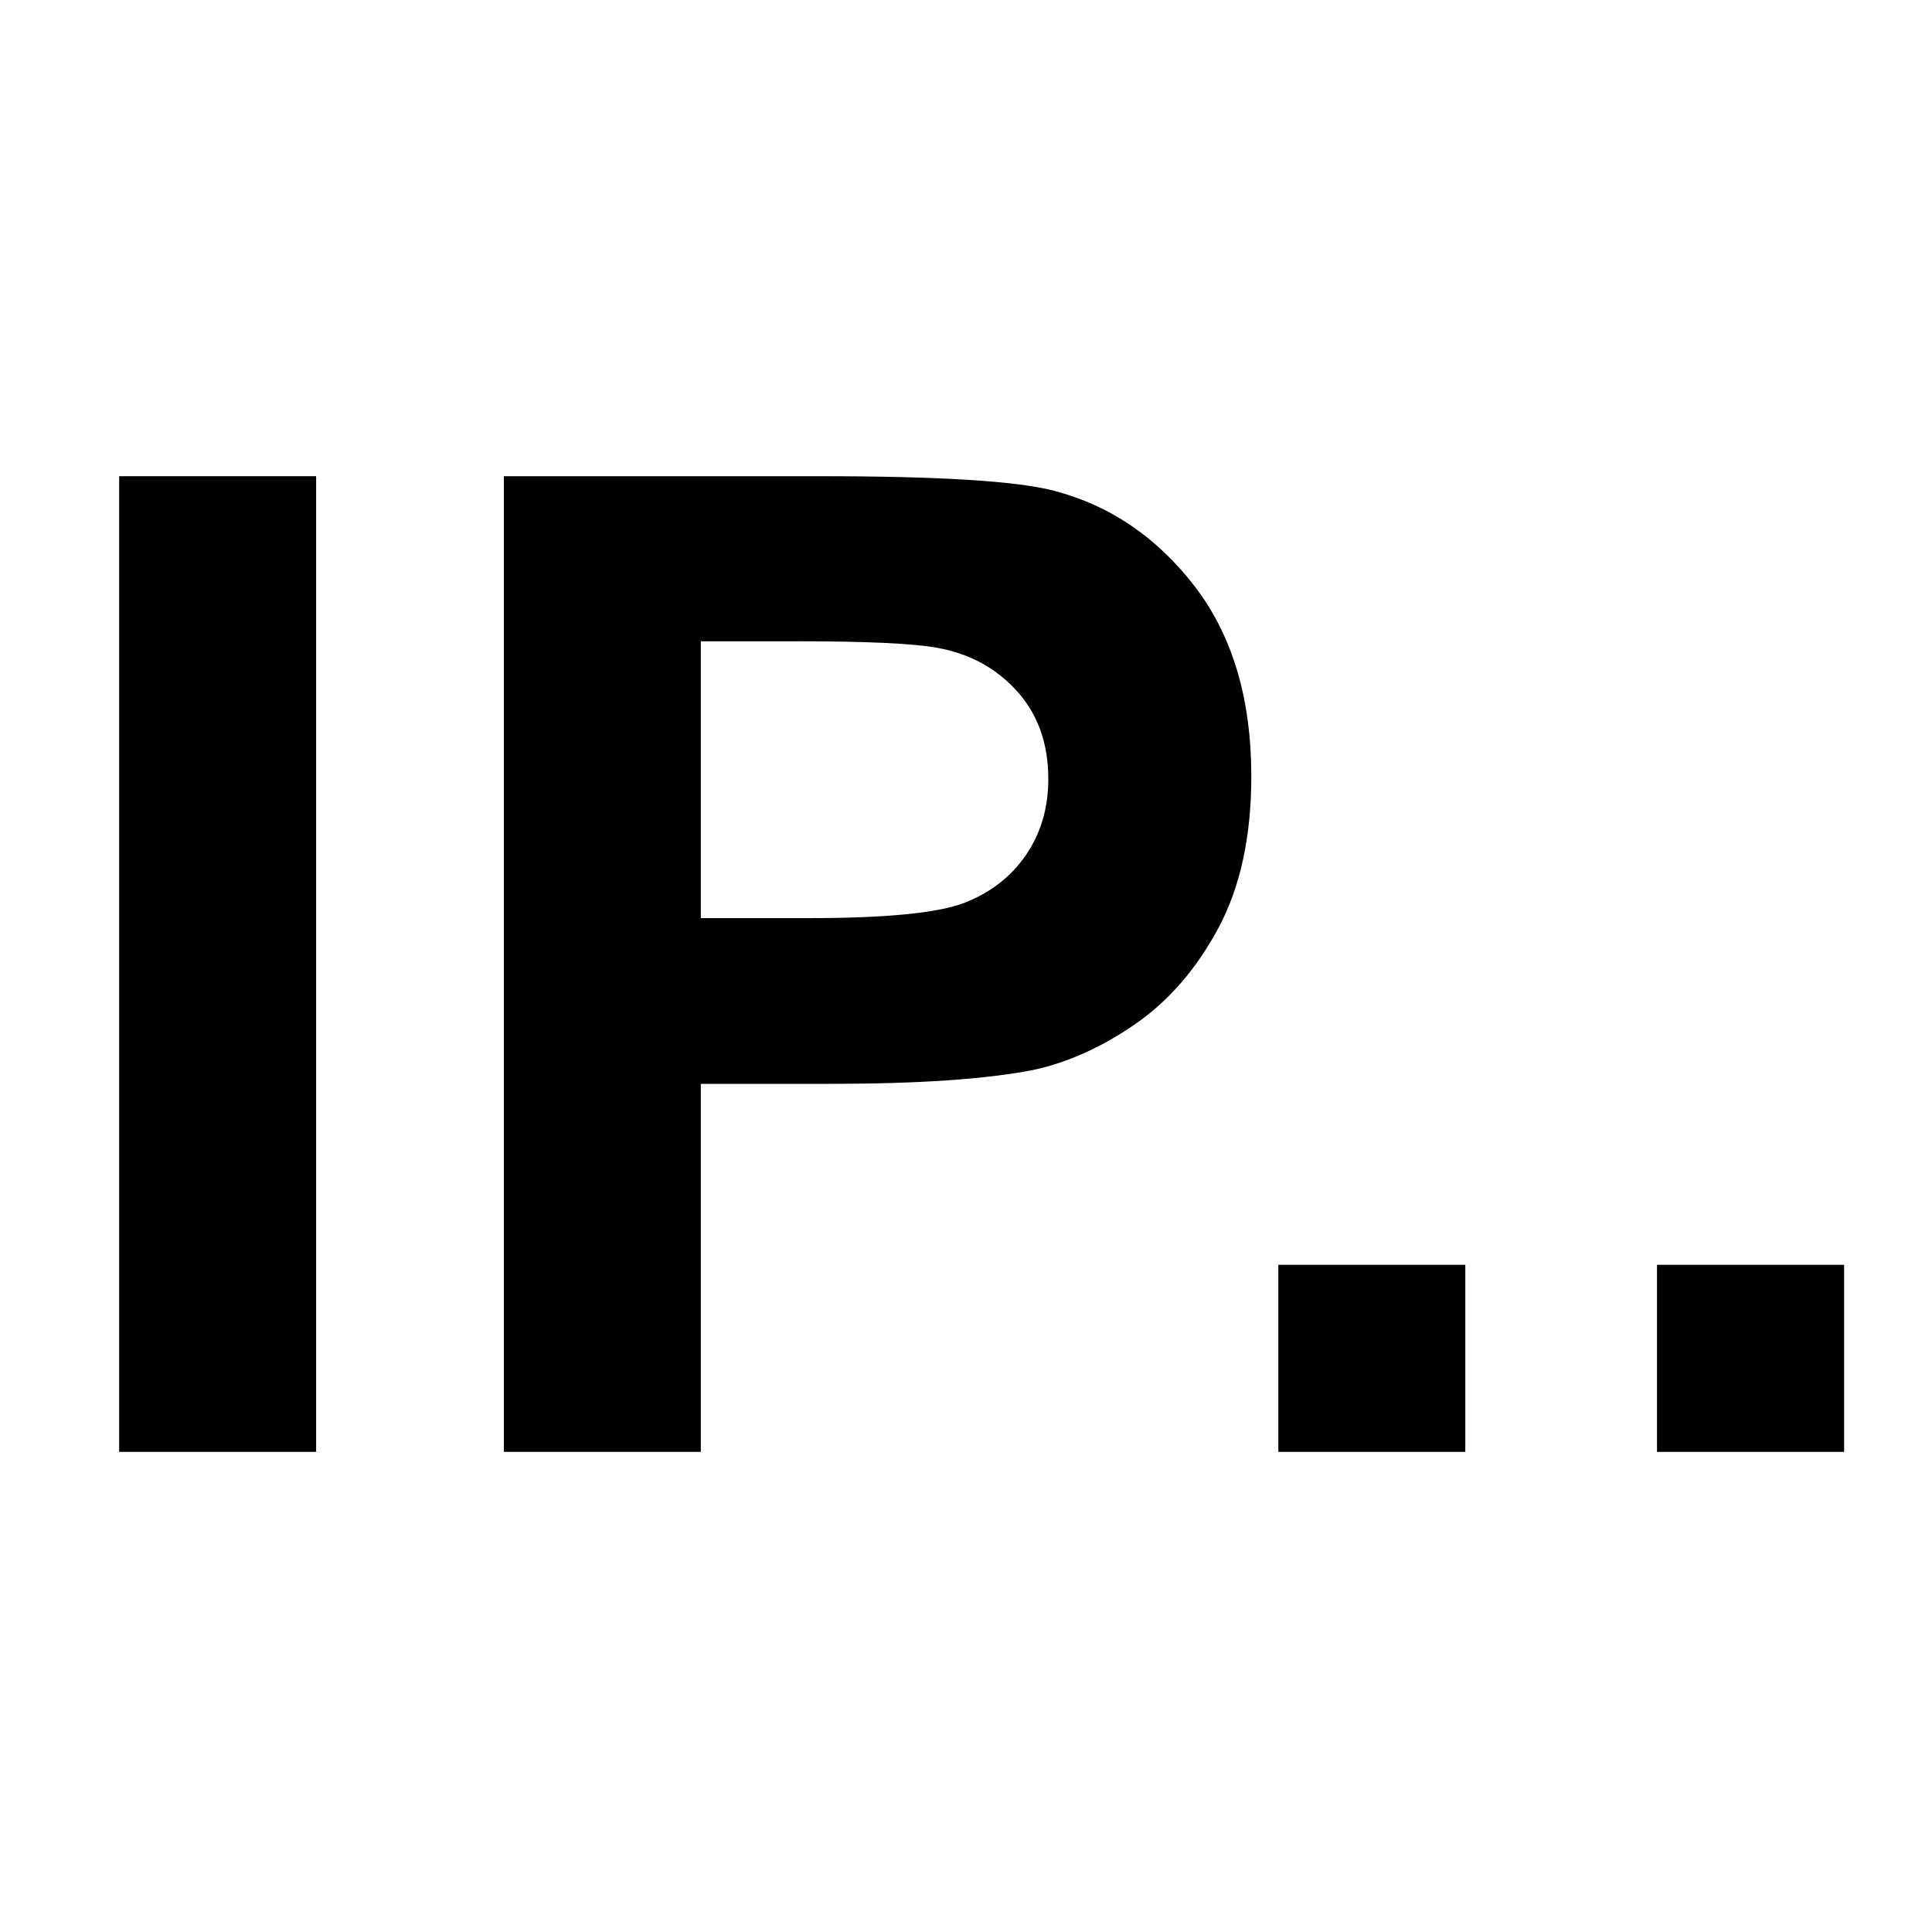 <?xml version="1.0" encoding="utf-8"?>
<!-- Generator: Adobe Illustrator 14.0.0, SVG Export Plug-In . SVG Version: 6.00 Build 43363)  -->
<!DOCTYPE svg PUBLIC "-//W3C//DTD SVG 1.1//EN" "http://www.w3.org/Graphics/SVG/1.1/DTD/svg11.dtd">
<svg version="1.1" id="Layer_1" xmlns="http://www.w3.org/2000/svg" xmlns:xlink="http://www.w3.org/1999/xlink" x="0px" y="0px"
	 width="50px" height="50px" viewBox="0 0 50 50" enable-background="new 0 0 50 50" xml:space="preserve">
<g>
	<path d="M3.084,37.575V12.324h5.098v25.251H3.084z"/>
	<path d="M13.04,37.575V12.324h8.183c3.101,0,5.121,0.127,6.062,0.379c1.445,0.378,2.657,1.204,3.635,2.473
		c0.975,1.269,1.464,2.907,1.464,4.917c0,1.55-0.283,2.854-0.844,3.909c-0.564,1.057-1.278,1.887-2.146,2.491
		c-0.866,0.601-1.747,1.001-2.643,1.195c-1.217,0.241-2.979,0.362-5.288,0.362h-3.326v9.525H13.04z M18.137,16.595v7.166h2.791
		c2.01,0,3.354-0.133,4.03-0.396c0.678-0.264,1.21-0.677,1.595-1.24c0.384-0.562,0.577-1.217,0.577-1.964
		c0-0.918-0.27-1.676-0.809-2.273c-0.541-0.597-1.225-0.97-2.051-1.12c-0.61-0.115-1.831-0.172-3.669-0.172H18.137z"/>
	<path d="M33.083,37.575v-4.842h4.839v4.842H33.083z"/>
	<path d="M42.883,37.575v-4.842h4.843v4.842H42.883z"/>
</g>
</svg>
